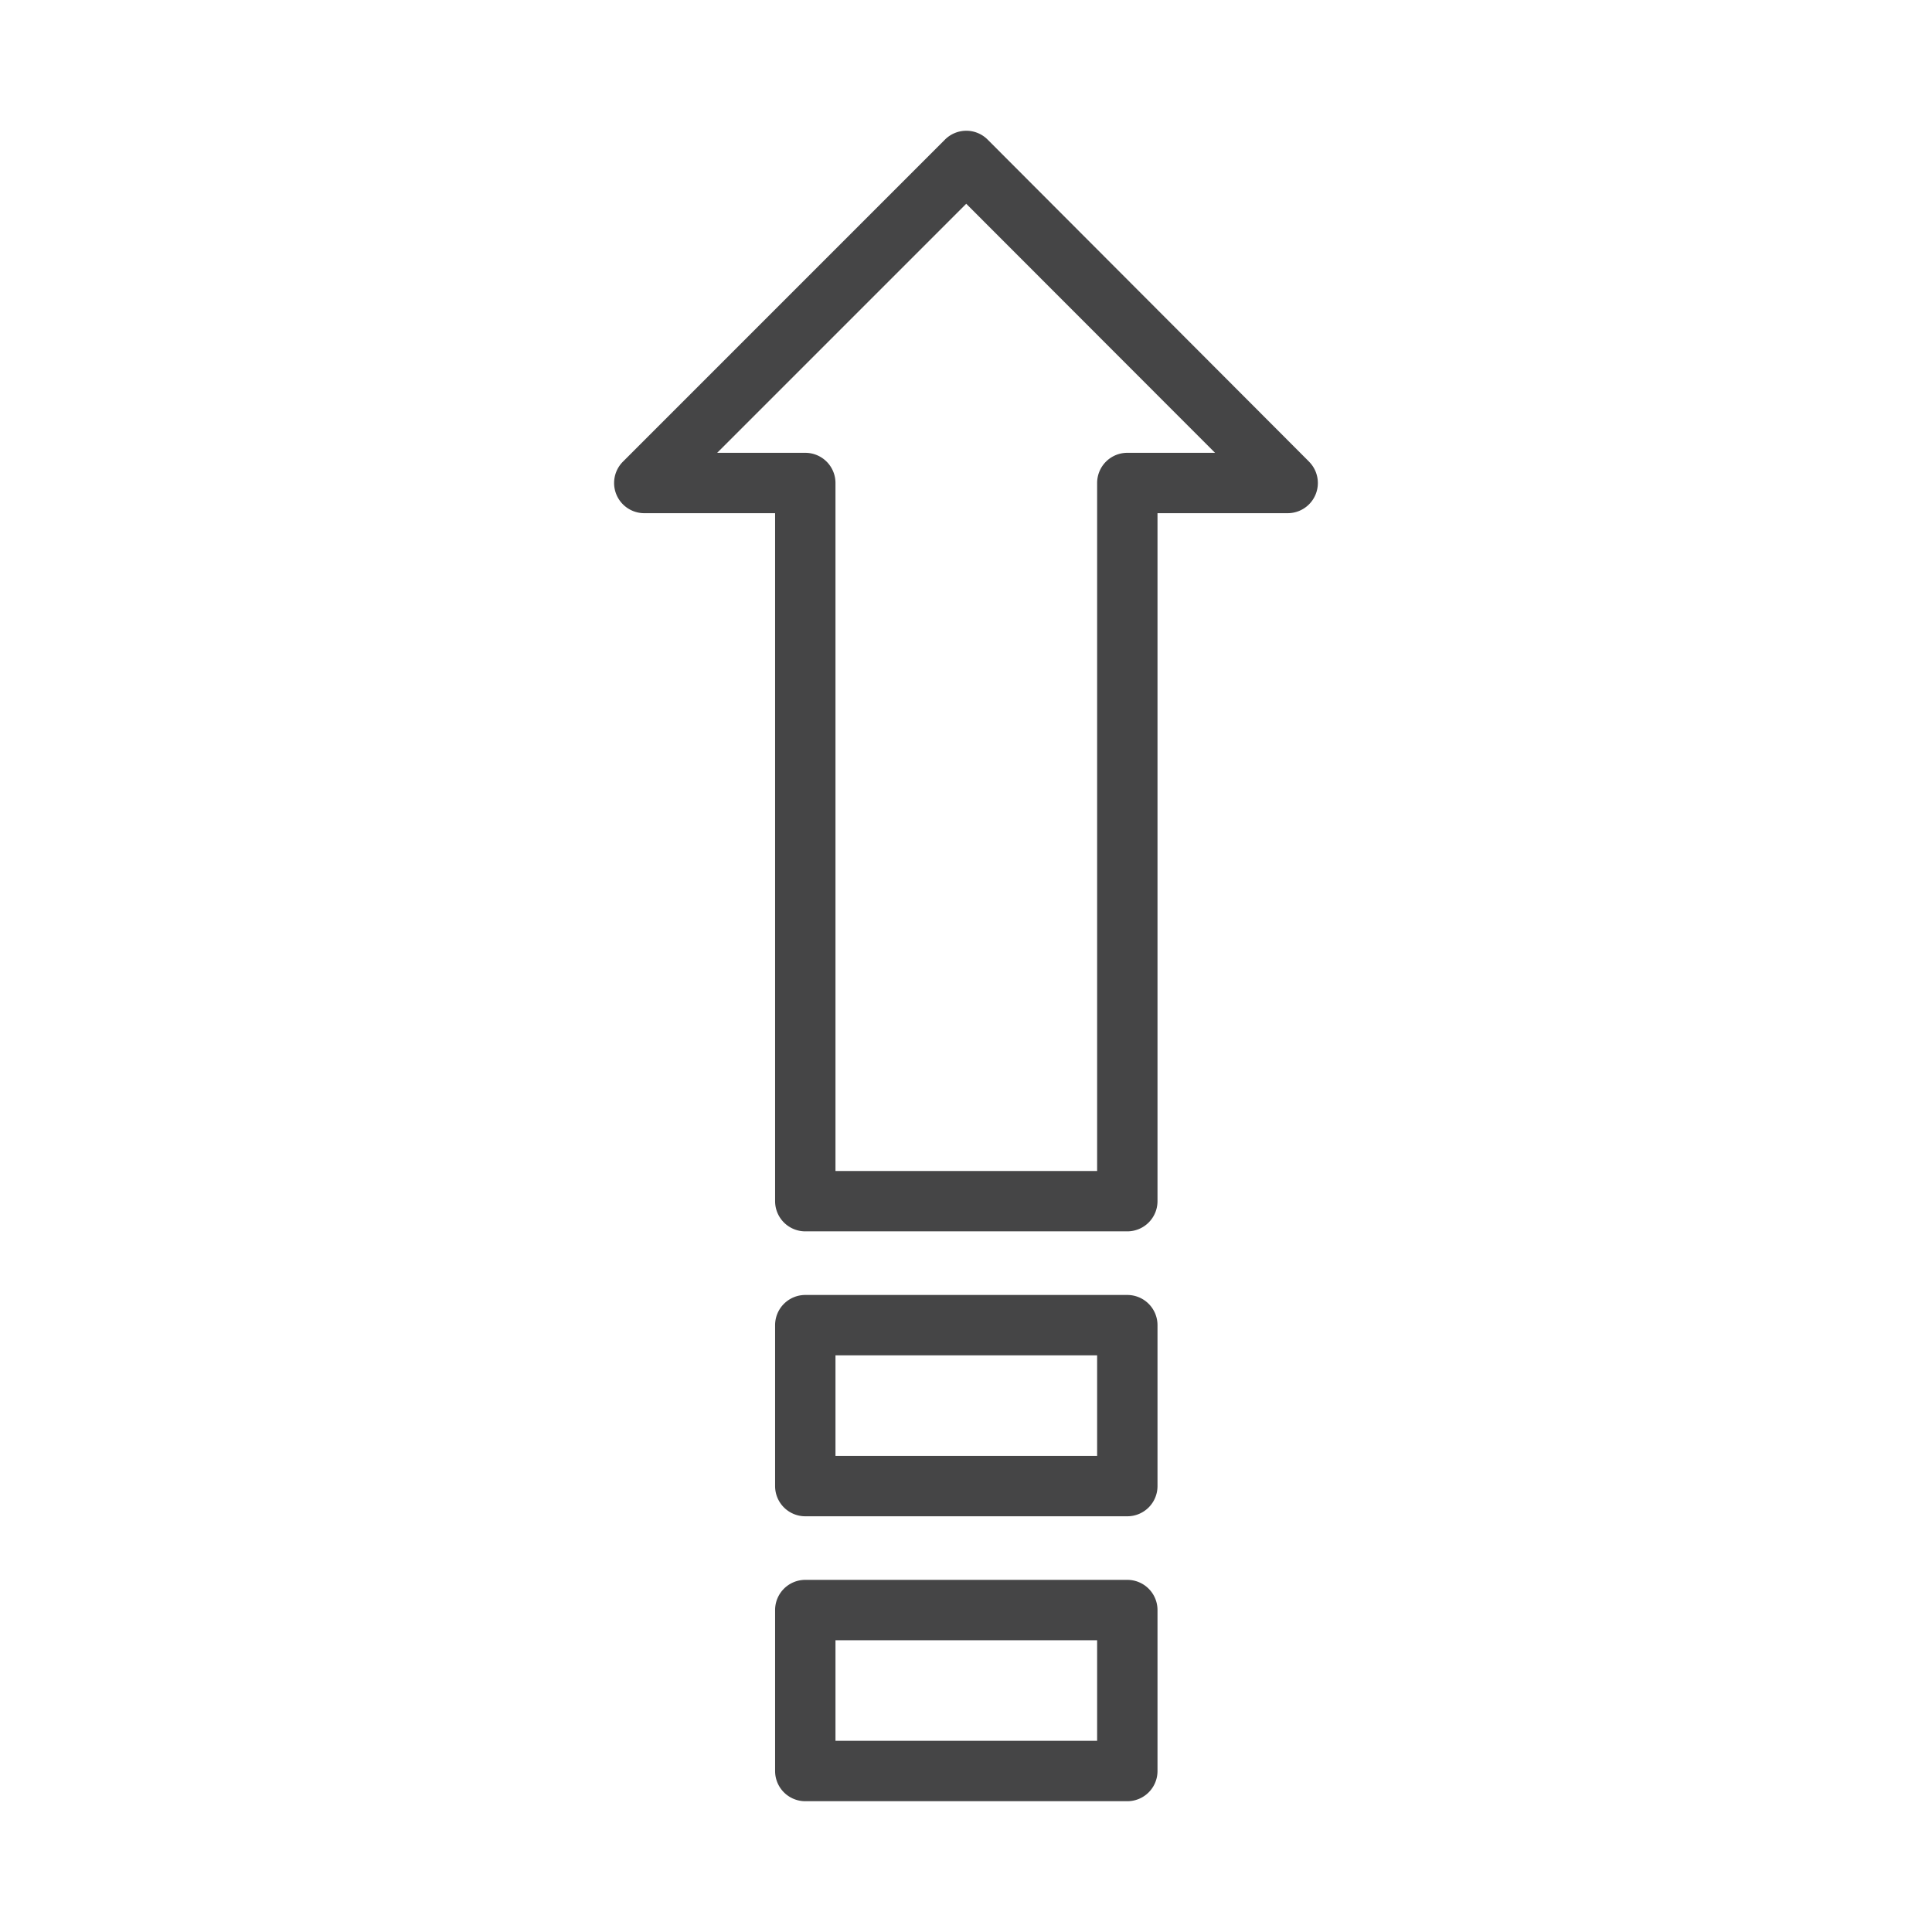 <svg xmlns="http://www.w3.org/2000/svg" width="64" height="64" fill="#454546" data-name="Layer 1" viewBox="0 0 512 512"><path d="M298.75 343.18h-85.34a8 8 0 0 0-8 8v42.65a8 8 0 0 0 8 8h85.34a8 8 0 0 0 8-8v-42.65a8 8 0 0 0-8-8Zm-8 42.65h-69.34v-26.65h69.34Zm8 32.85h-85.34a8 8 0 0 0-8 8v42.66a8 8 0 0 0 8 8h85.34a8 8 0 0 0 8-8v-42.66a8 8 0 0 0-8-8Zm-8 42.66h-69.34v-26.66h69.34Zm56.16-339L261.74 37a8 8 0 0 0-5.66-2.35 8 8 0 0 0-5.66 2.35l-85.33 85.34a8 8 0 0 0 5.66 13.66h34.66v182.32a8 8 0 0 0 8 8h85.34a8 8 0 0 0 8-8V136h34.5a8 8 0 0 0 5.66-13.65ZM298.75 120a8 8 0 0 0-8 8v182.32h-69.34V128a8 8 0 0 0-8-8h-23.35l66-66L322 120Z"/></svg>